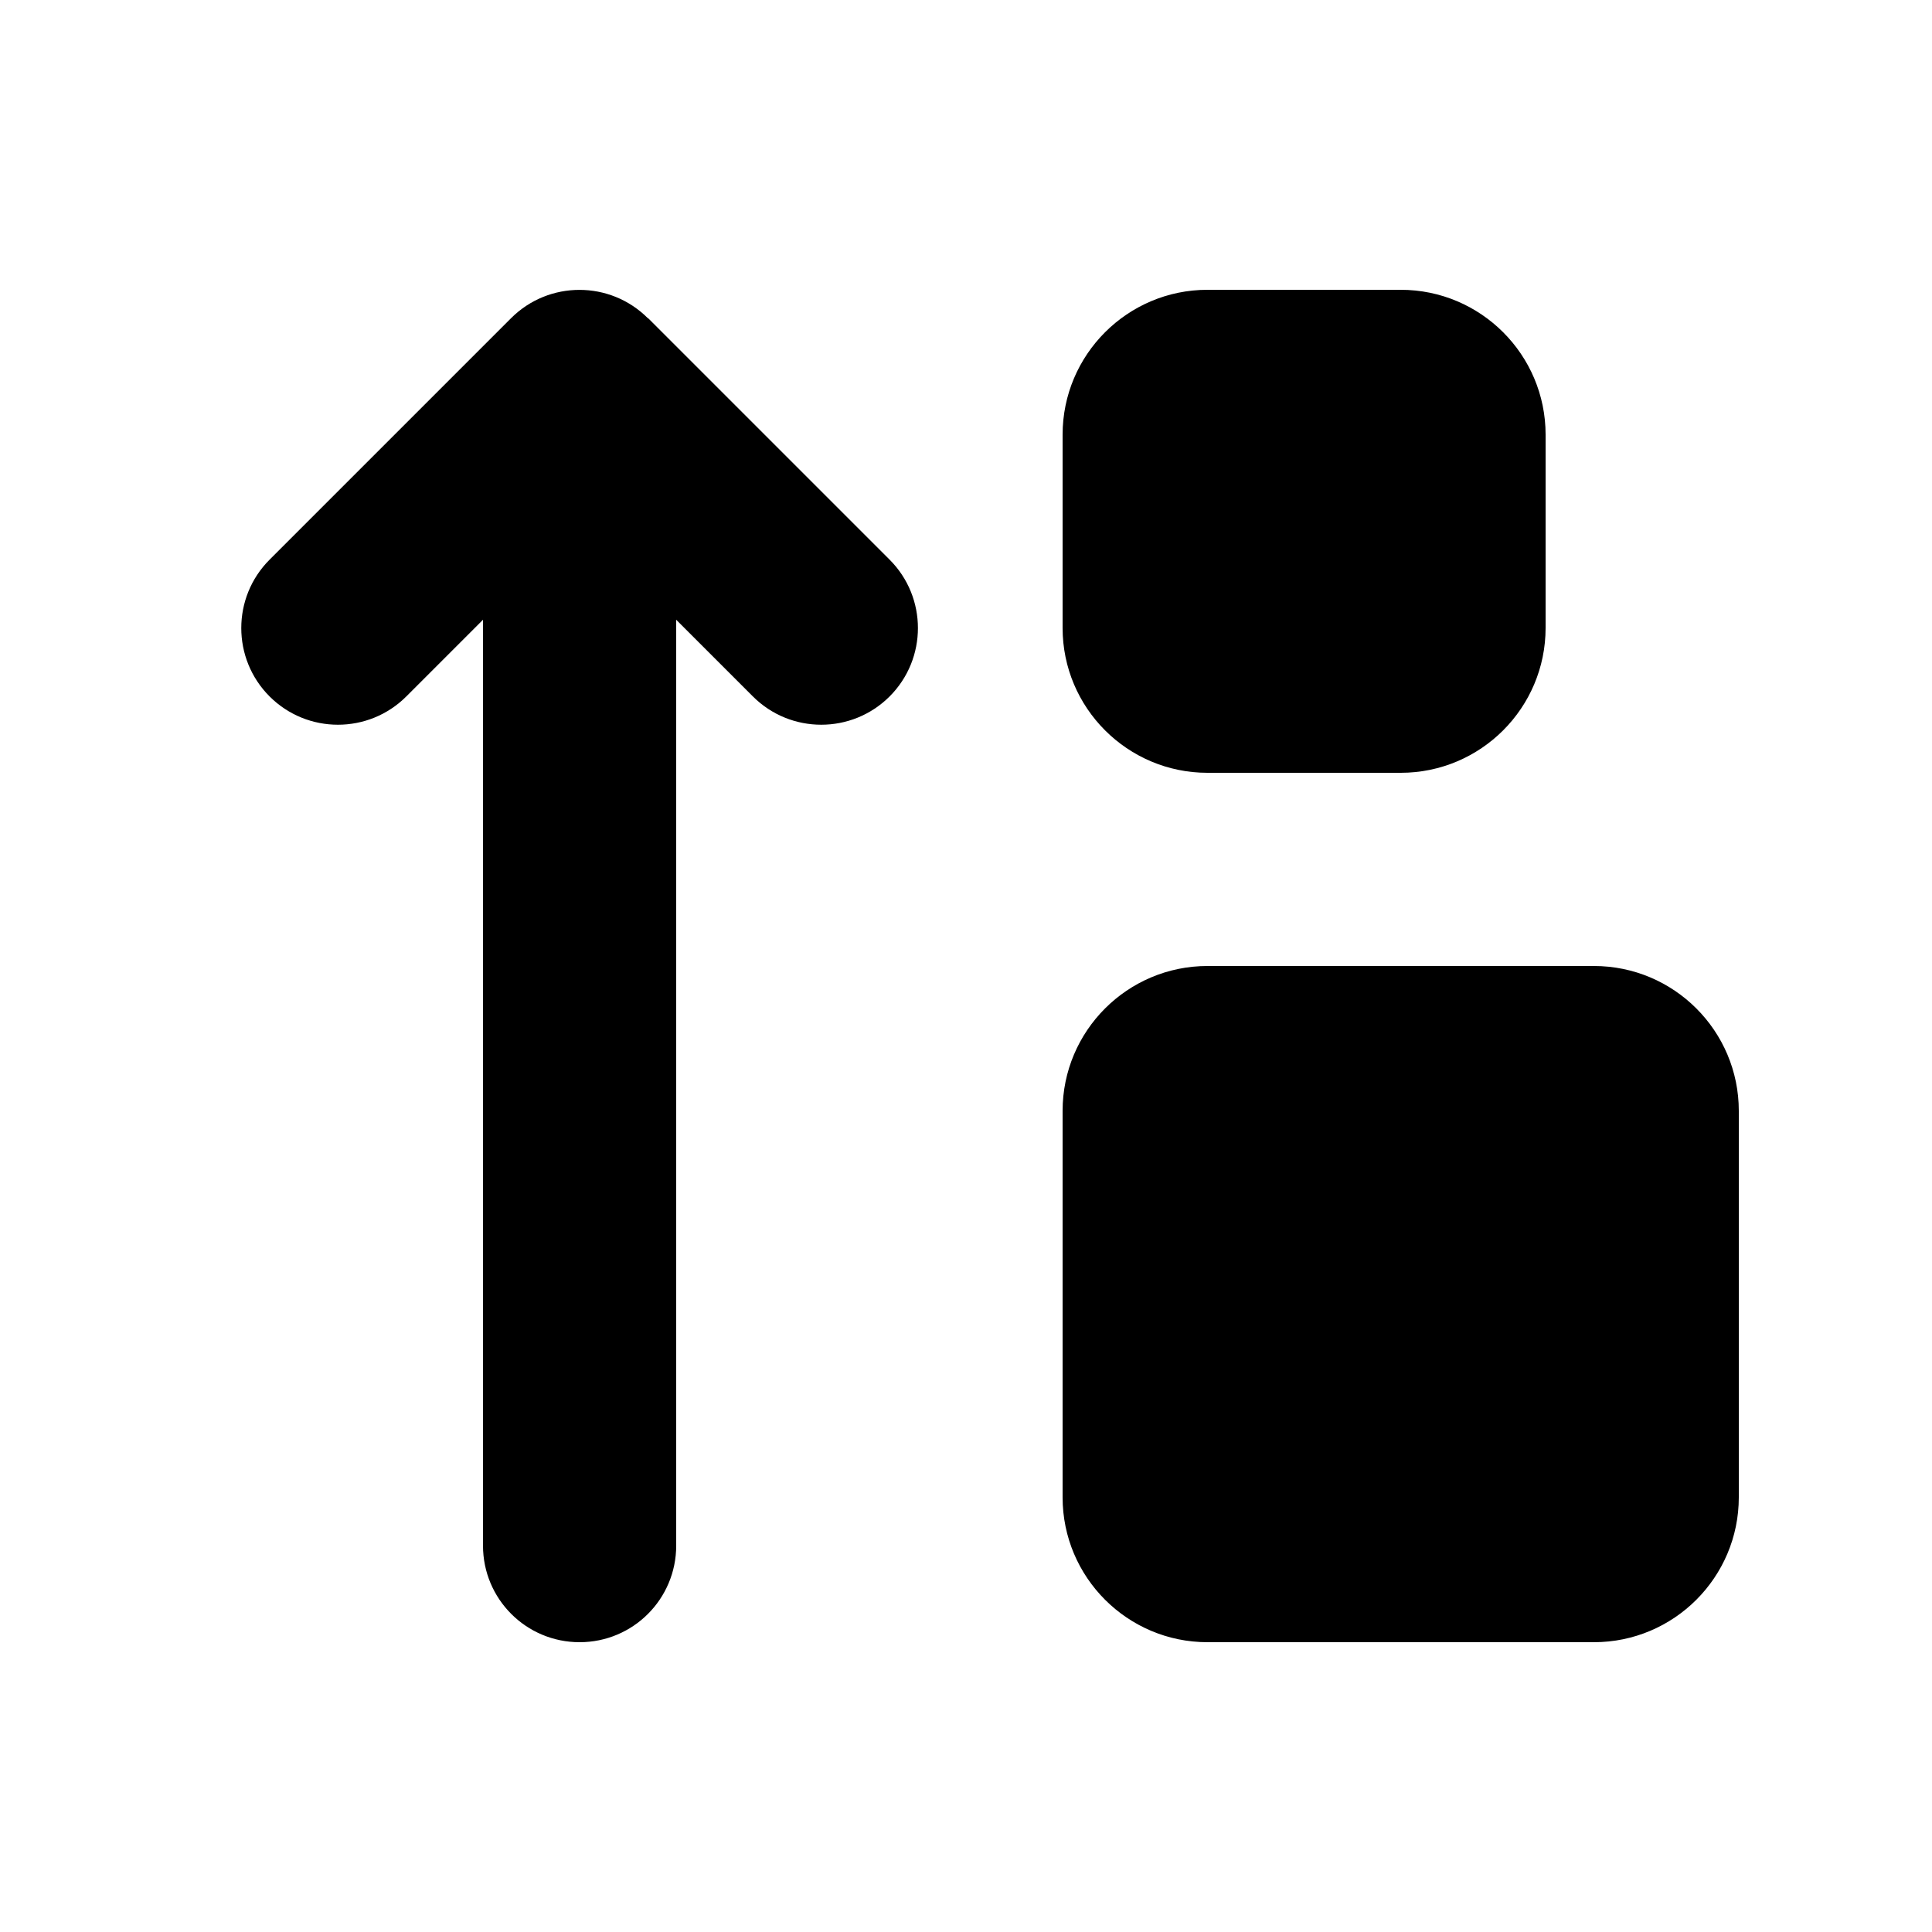 <svg xmlns="http://www.w3.org/2000/svg" viewBox="0 0 640 640"><!--! Font Awesome Pro 7.1.0 by @fontawesome - https://fontawesome.com License - https://fontawesome.com/license (Commercial License) Copyright 2025 Fonticons, Inc. --><path fill="currentColor" d="M214.6 105.4C202.1 92.9 181.8 92.9 169.3 105.4L89.3 185.4C76.8 197.9 76.8 218.2 89.3 230.7C101.8 243.2 122.1 243.2 134.6 230.7L160 205.3L160 512C160 529.7 174.3 544 192 544C209.7 544 224 529.7 224 512L224 205.3L249.4 230.7C261.9 243.2 282.2 243.2 294.7 230.7C307.2 218.2 307.2 197.9 294.7 185.4L214.7 105.4zM352 144L352 208C352 234.5 373.5 256 400 256L464 256C490.5 256 512 234.5 512 208L512 144C512 117.5 490.5 96 464 96L400 96C373.5 96 352 117.5 352 144zM352 368L352 496C352 522.5 373.5 544 400 544L528 544C554.5 544 576 522.5 576 496L576 368C576 341.5 554.5 320 528 320L400 320C373.5 320 352 341.5 352 368z"/></svg>